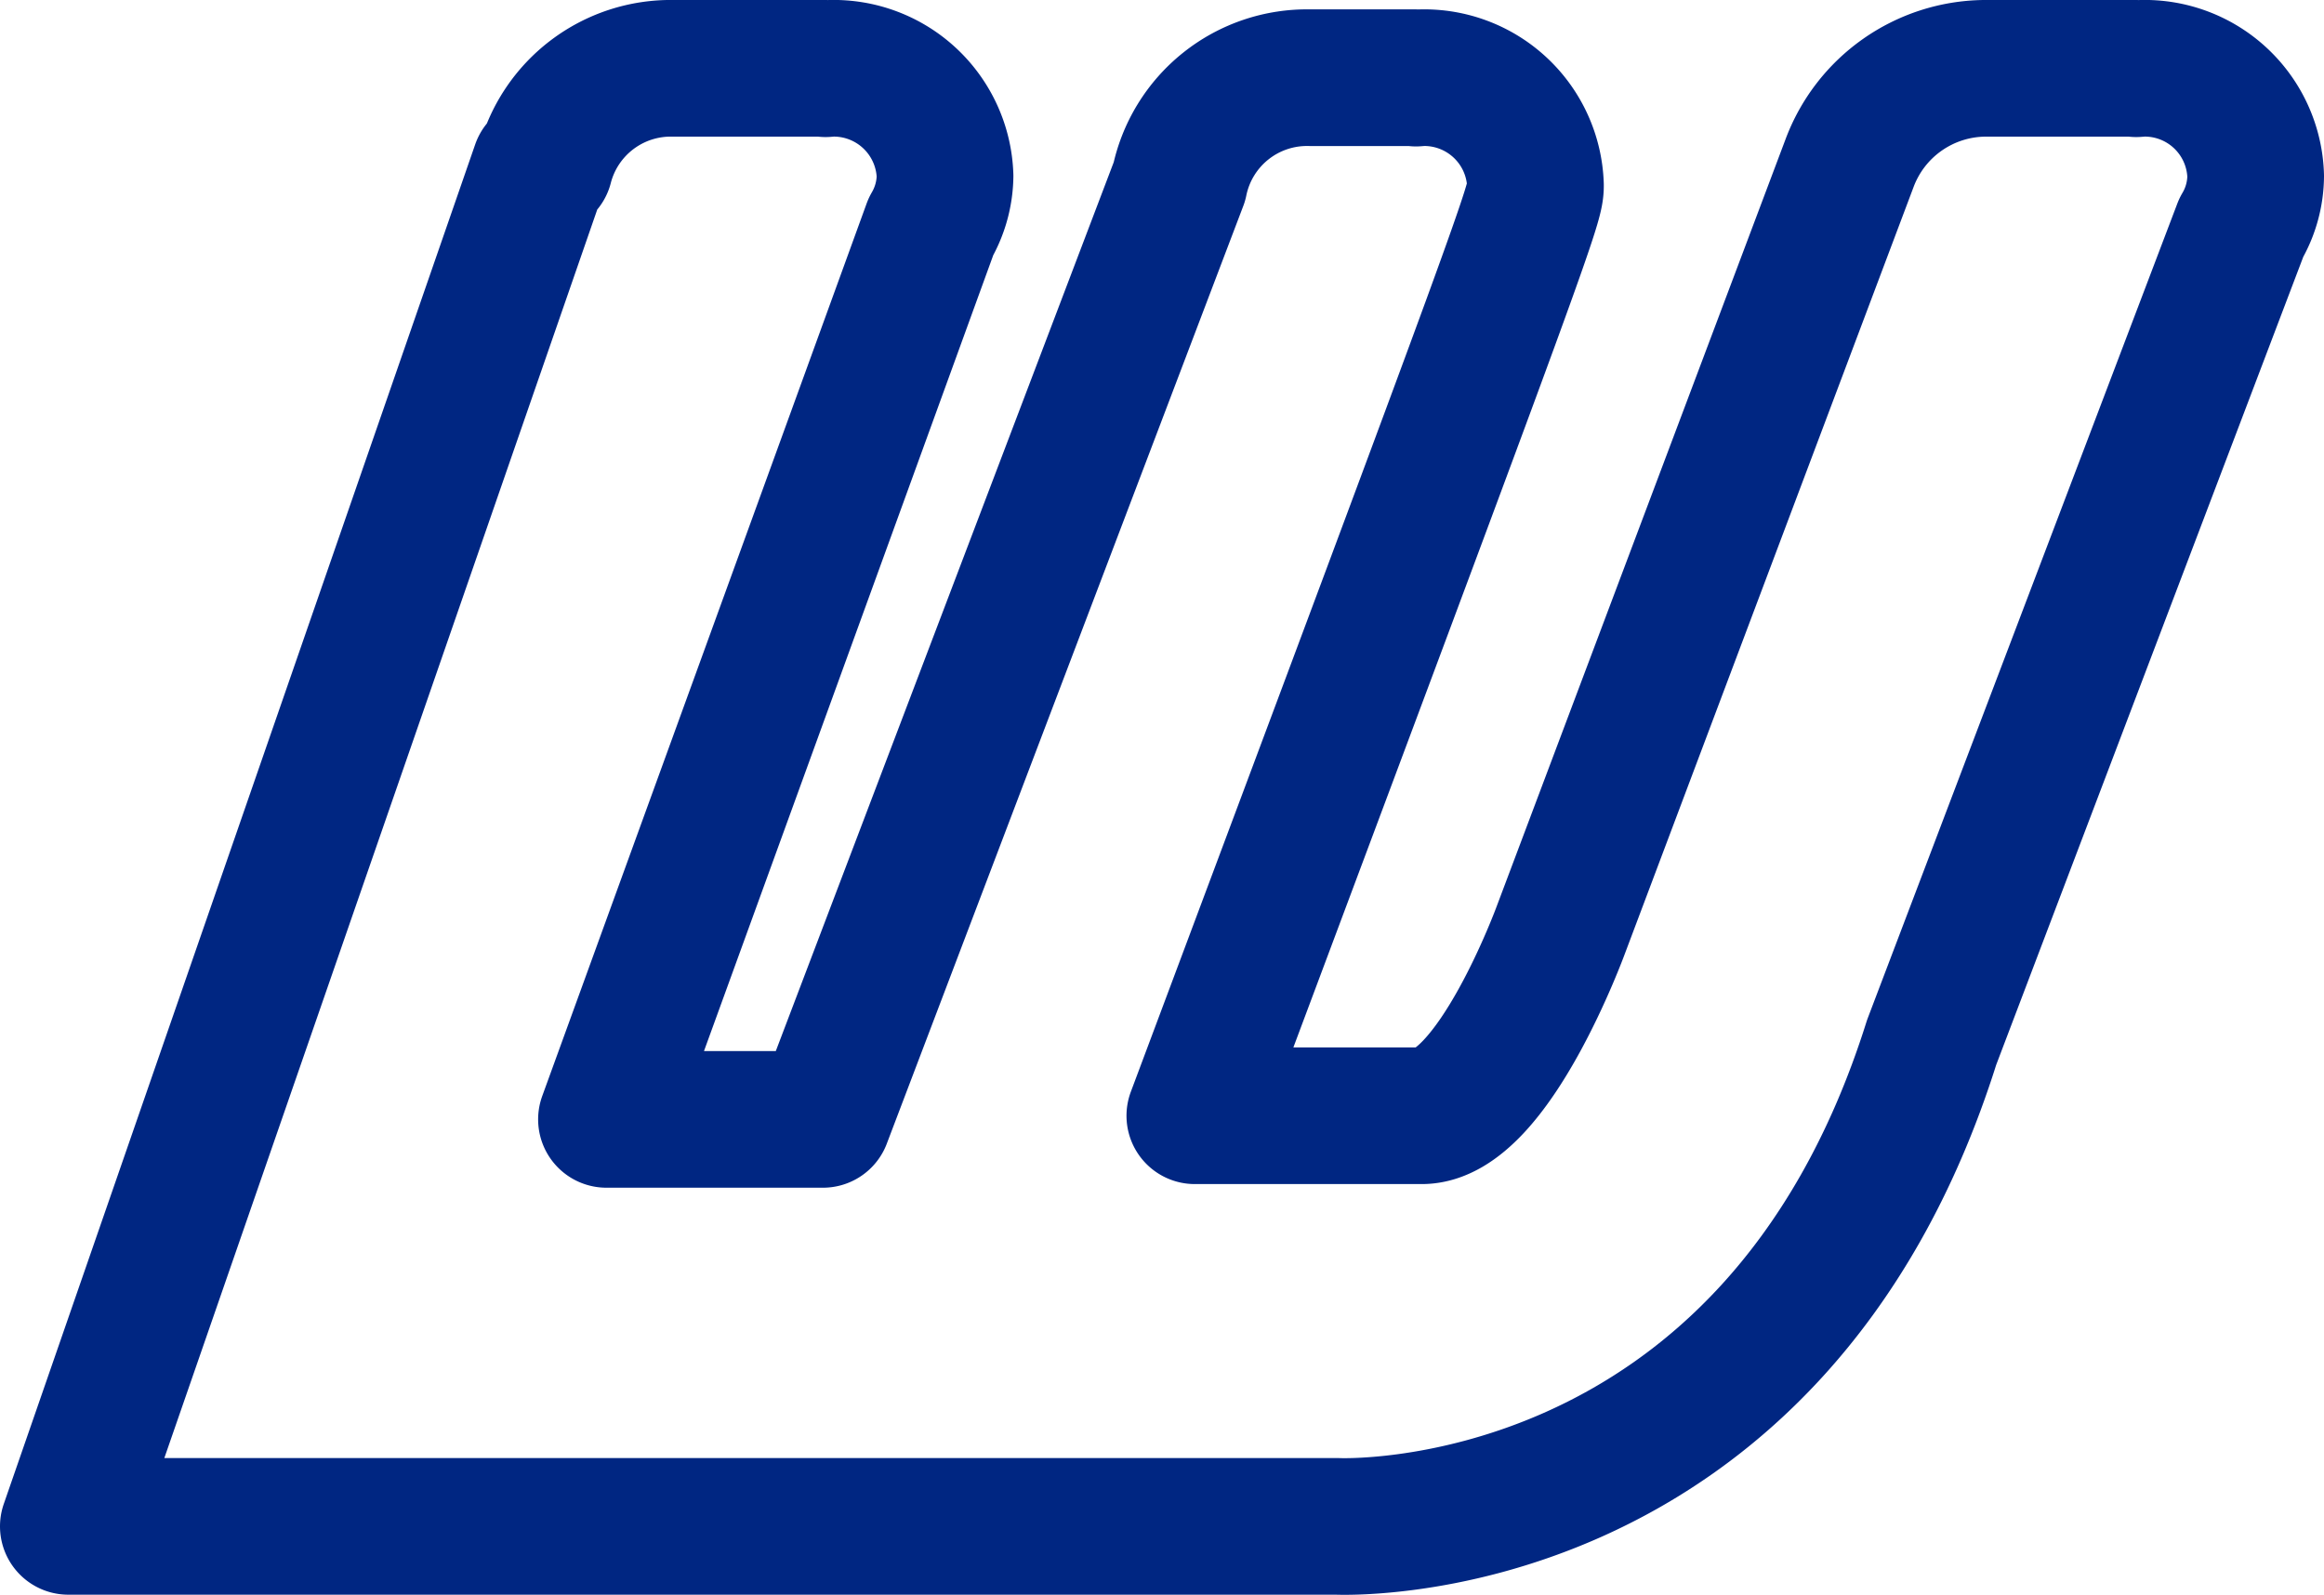 <svg xmlns="http://www.w3.org/2000/svg" width="51.017" height="35.022" viewBox="0 0 51.017 35.022"><defs><style>.a{fill:none;stroke:#002682;stroke-linecap:round;stroke-linejoin:round;stroke-width:3px;}</style></defs><g transform="translate(-708.5 -1885.489)"><path class="a" d="M1111.017,506.365A2.437,2.437,0,0,0,1108.51,504l-.116.009-.009-.009h-3.322a3.2,3.2,0,0,0-2.961,2.081l-6.331,16.815s-1.494,4.1-3.059,4.1h-4.983c7.354-19.634,7.478-20.016,7.478-20.425a2.443,2.443,0,0,0-2.507-2.365l-.116.009-.009-.009h-2.322a2.859,2.859,0,0,0-2.863,2.285l-7.825,20.585h-4.752l6.828-18.789.294-.809a2.271,2.271,0,0,0,.311-1.112A2.446,2.446,0,0,0,1079.73,504l-.107.009-.009-.009h-3.331a2.859,2.859,0,0,0-2.827,2.143l-.107.018L1063,536.011h27.841s9.568.48,13.063-10.626L1110.7,507.5A2.258,2.258,0,0,0,1111.017,506.365Z" transform="translate(-353 1382.989)"/></g></svg>